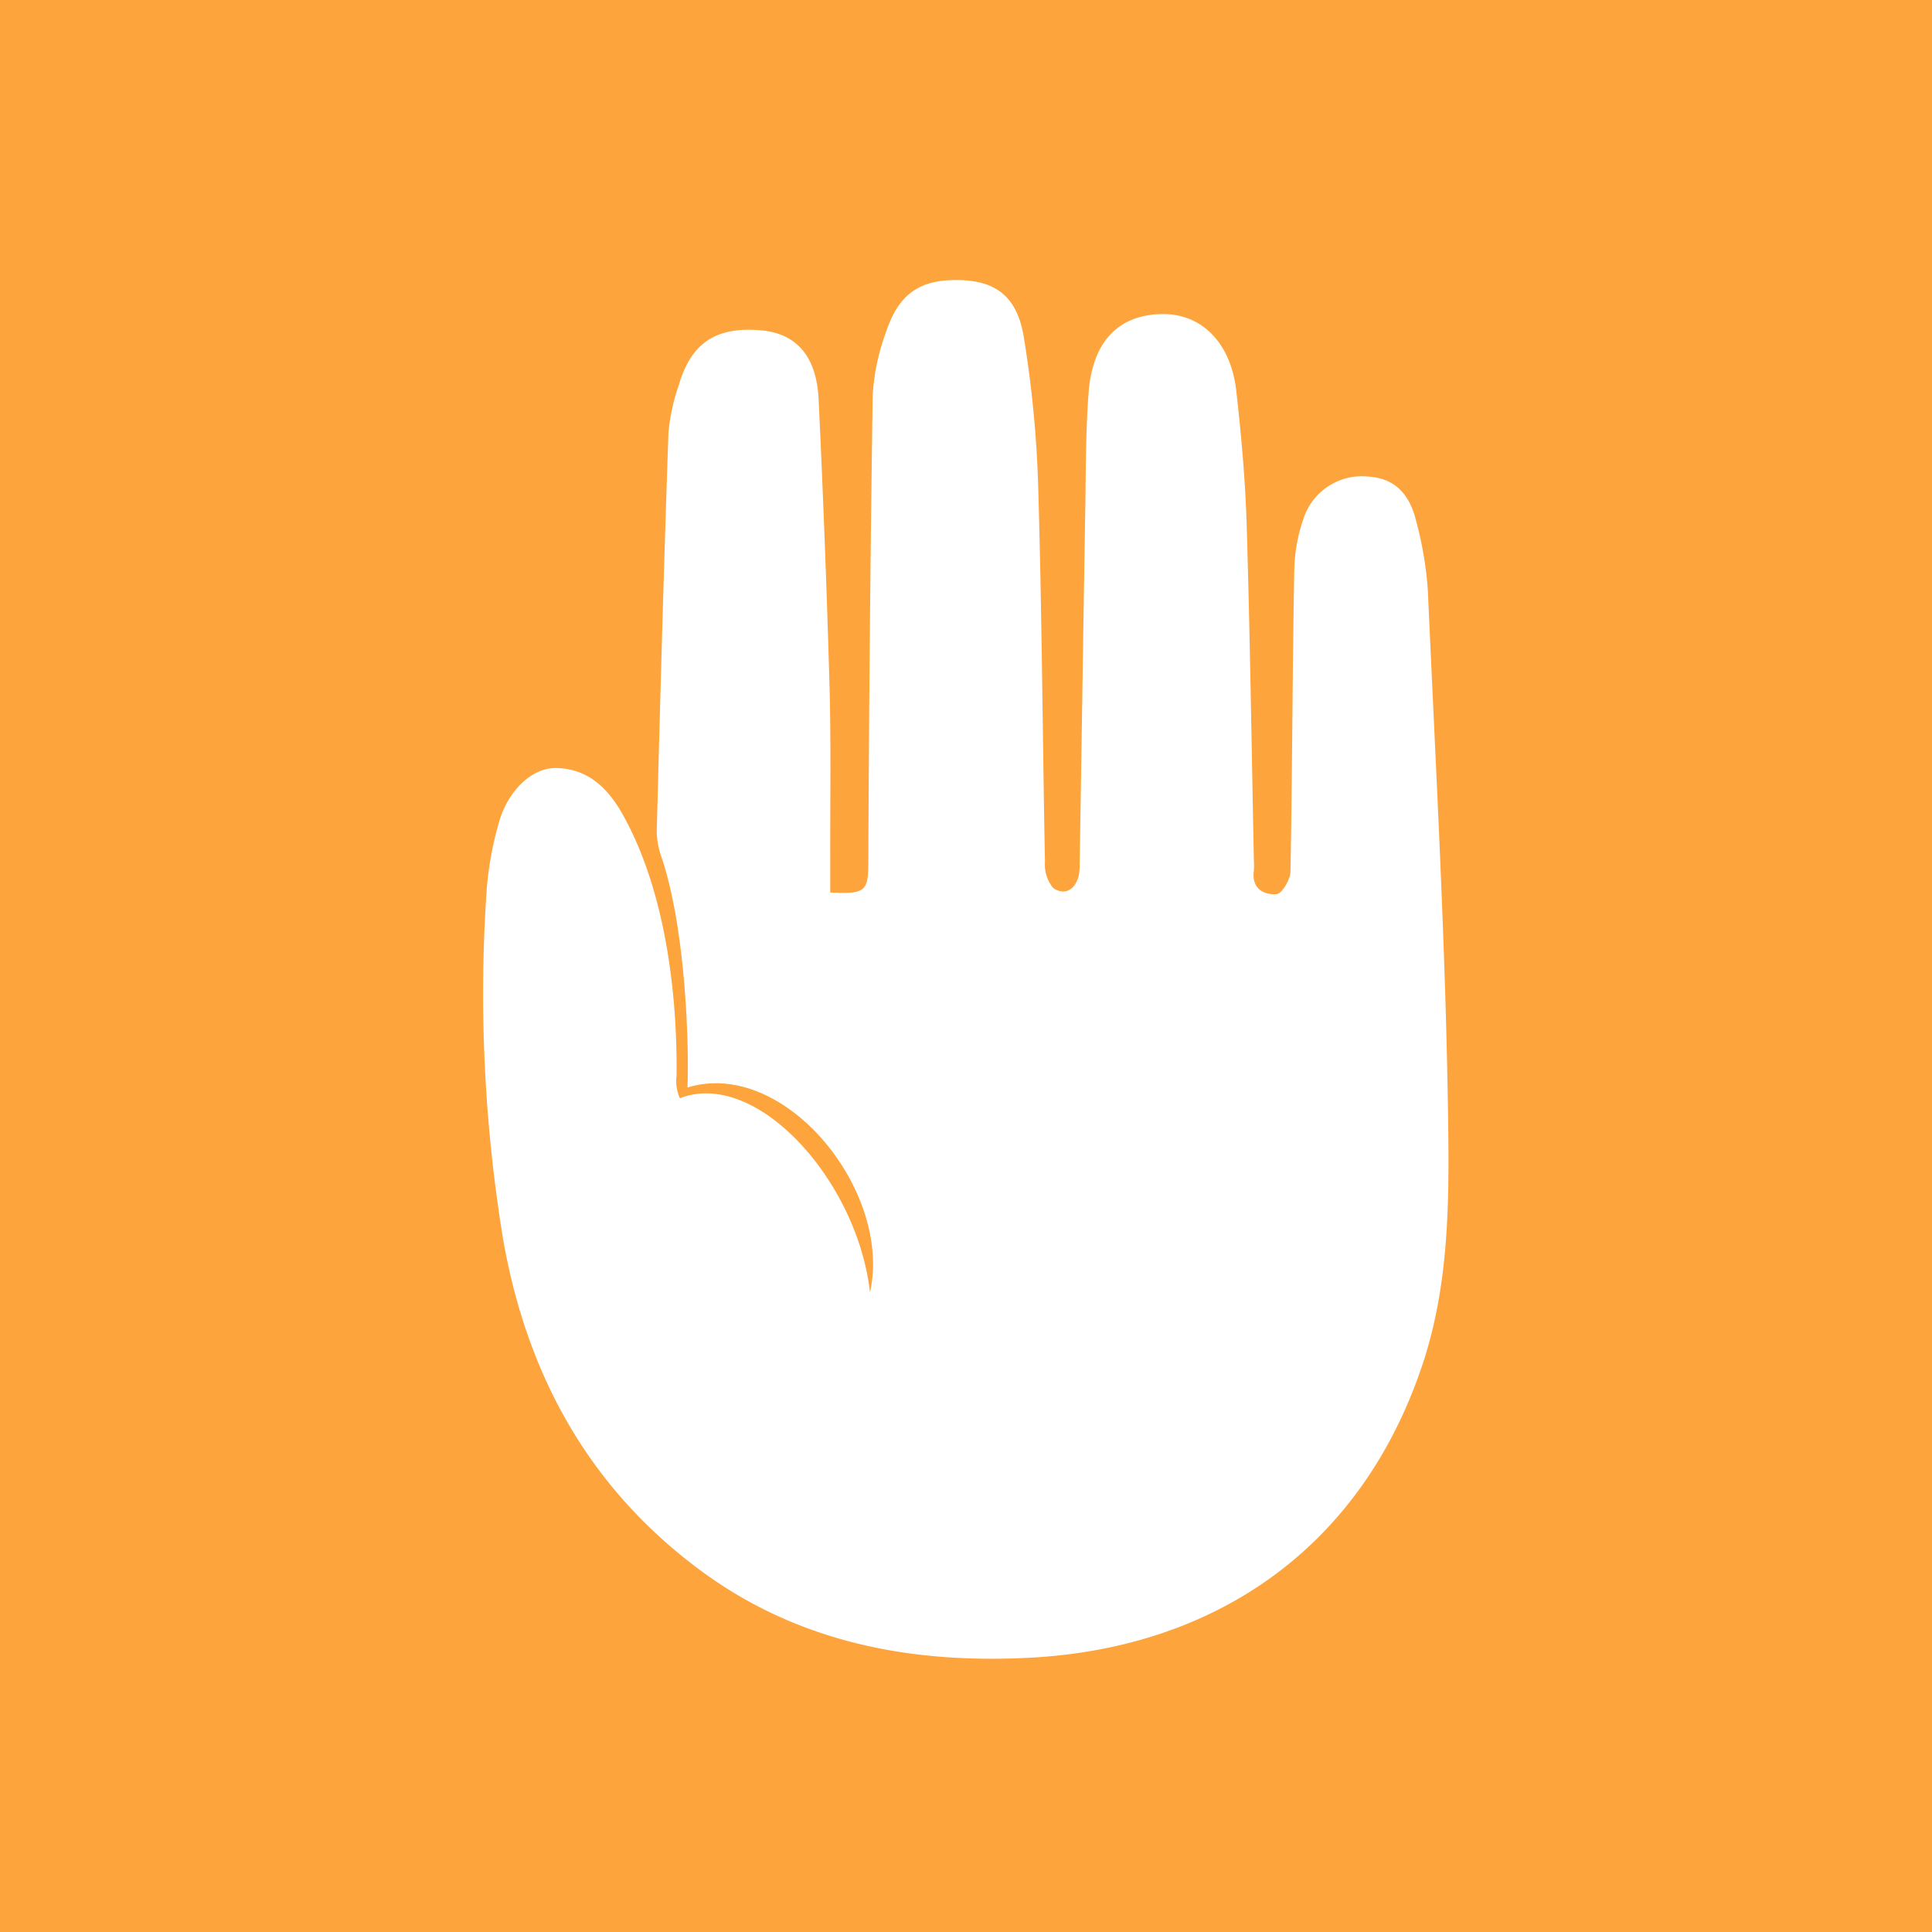 <svg xmlns="http://www.w3.org/2000/svg" width="142" height="142" viewBox="0 0 142 142"><defs><style>.a{fill:#fea43d;}.b{fill:#fff;}</style></defs><g transform="translate(-165 -22)"><rect class="a" width="142" height="142" transform="translate(165 22)"/><path class="b" d="M76.879,61.951c.121-2.624-.059-11.405-1.9-16.911a5.859,5.859,0,0,1-.357-1.957c.256-9.752.523-19.506.859-29.256a14.738,14.738,0,0,1,.773-3.534c.9-3.1,2.782-4.3,6.08-3.99,2.548.242,4.033,1.9,4.183,5.05q.5,10.483.8,20.972c.121,4.371.043,8.749.055,13.124,0,.726,0,1.452,0,2.168,2.687.127,2.794-.1,2.8-2.406q.074-17.055.32-34.113a16.115,16.115,0,0,1,.995-4.712c.942-2.831,2.558-3.869,5.442-3.778,2.576.08,4.154,1.163,4.659,4.123a82.635,82.635,0,0,1,1.079,11.405c.265,9.079.312,18.164.488,27.245a2.686,2.686,0,0,0,.6,1.9c.981.7,1.922-.068,1.945-1.487.146-8.747.269-17.5.416-26.242.049-2.892.027-5.795.246-8.675.291-3.793,2.226-5.74,5.426-5.774,2.882-.031,5.034,2.109,5.43,5.66.365,3.27.665,6.56.763,9.846.246,8.2.361,16.408.527,24.613a5.291,5.291,0,0,1,0,.806c-.176,1.292.714,1.781,1.67,1.709.394-.029,1.009-1.065,1.022-1.653.135-7.4.142-14.8.281-22.205a12.12,12.12,0,0,1,.808-4.1,4.526,4.526,0,0,1,4.734-2.72c2.014.156,2.972,1.481,3.4,3.21a26.4,26.4,0,0,1,.874,5.159c.574,12.9,1.3,25.8,1.487,38.708.086,6.064.1,12.224-1.881,18.172-4.55,13.639-15.4,20.858-28.9,21.555-8.751.451-17.063-1.132-24.25-6.48C69.582,91.3,65.047,83,63.316,73.026a111.551,111.551,0,0,1-1.2-25.53A24.527,24.527,0,0,1,63,42.55c.638-2.371,2.416-4.109,4.222-4.08,2.314.037,3.787,1.444,4.88,3.385,3.1,5.5,4.043,13.024,3.975,19.241a3.082,3.082,0,0,0,.244,1.645c5.6-2.193,13.048,6.018,13.973,14.269C91.96,69.6,84.048,59.756,76.879,61.951Z" transform="translate(138.649 39.98)"/></g></svg>